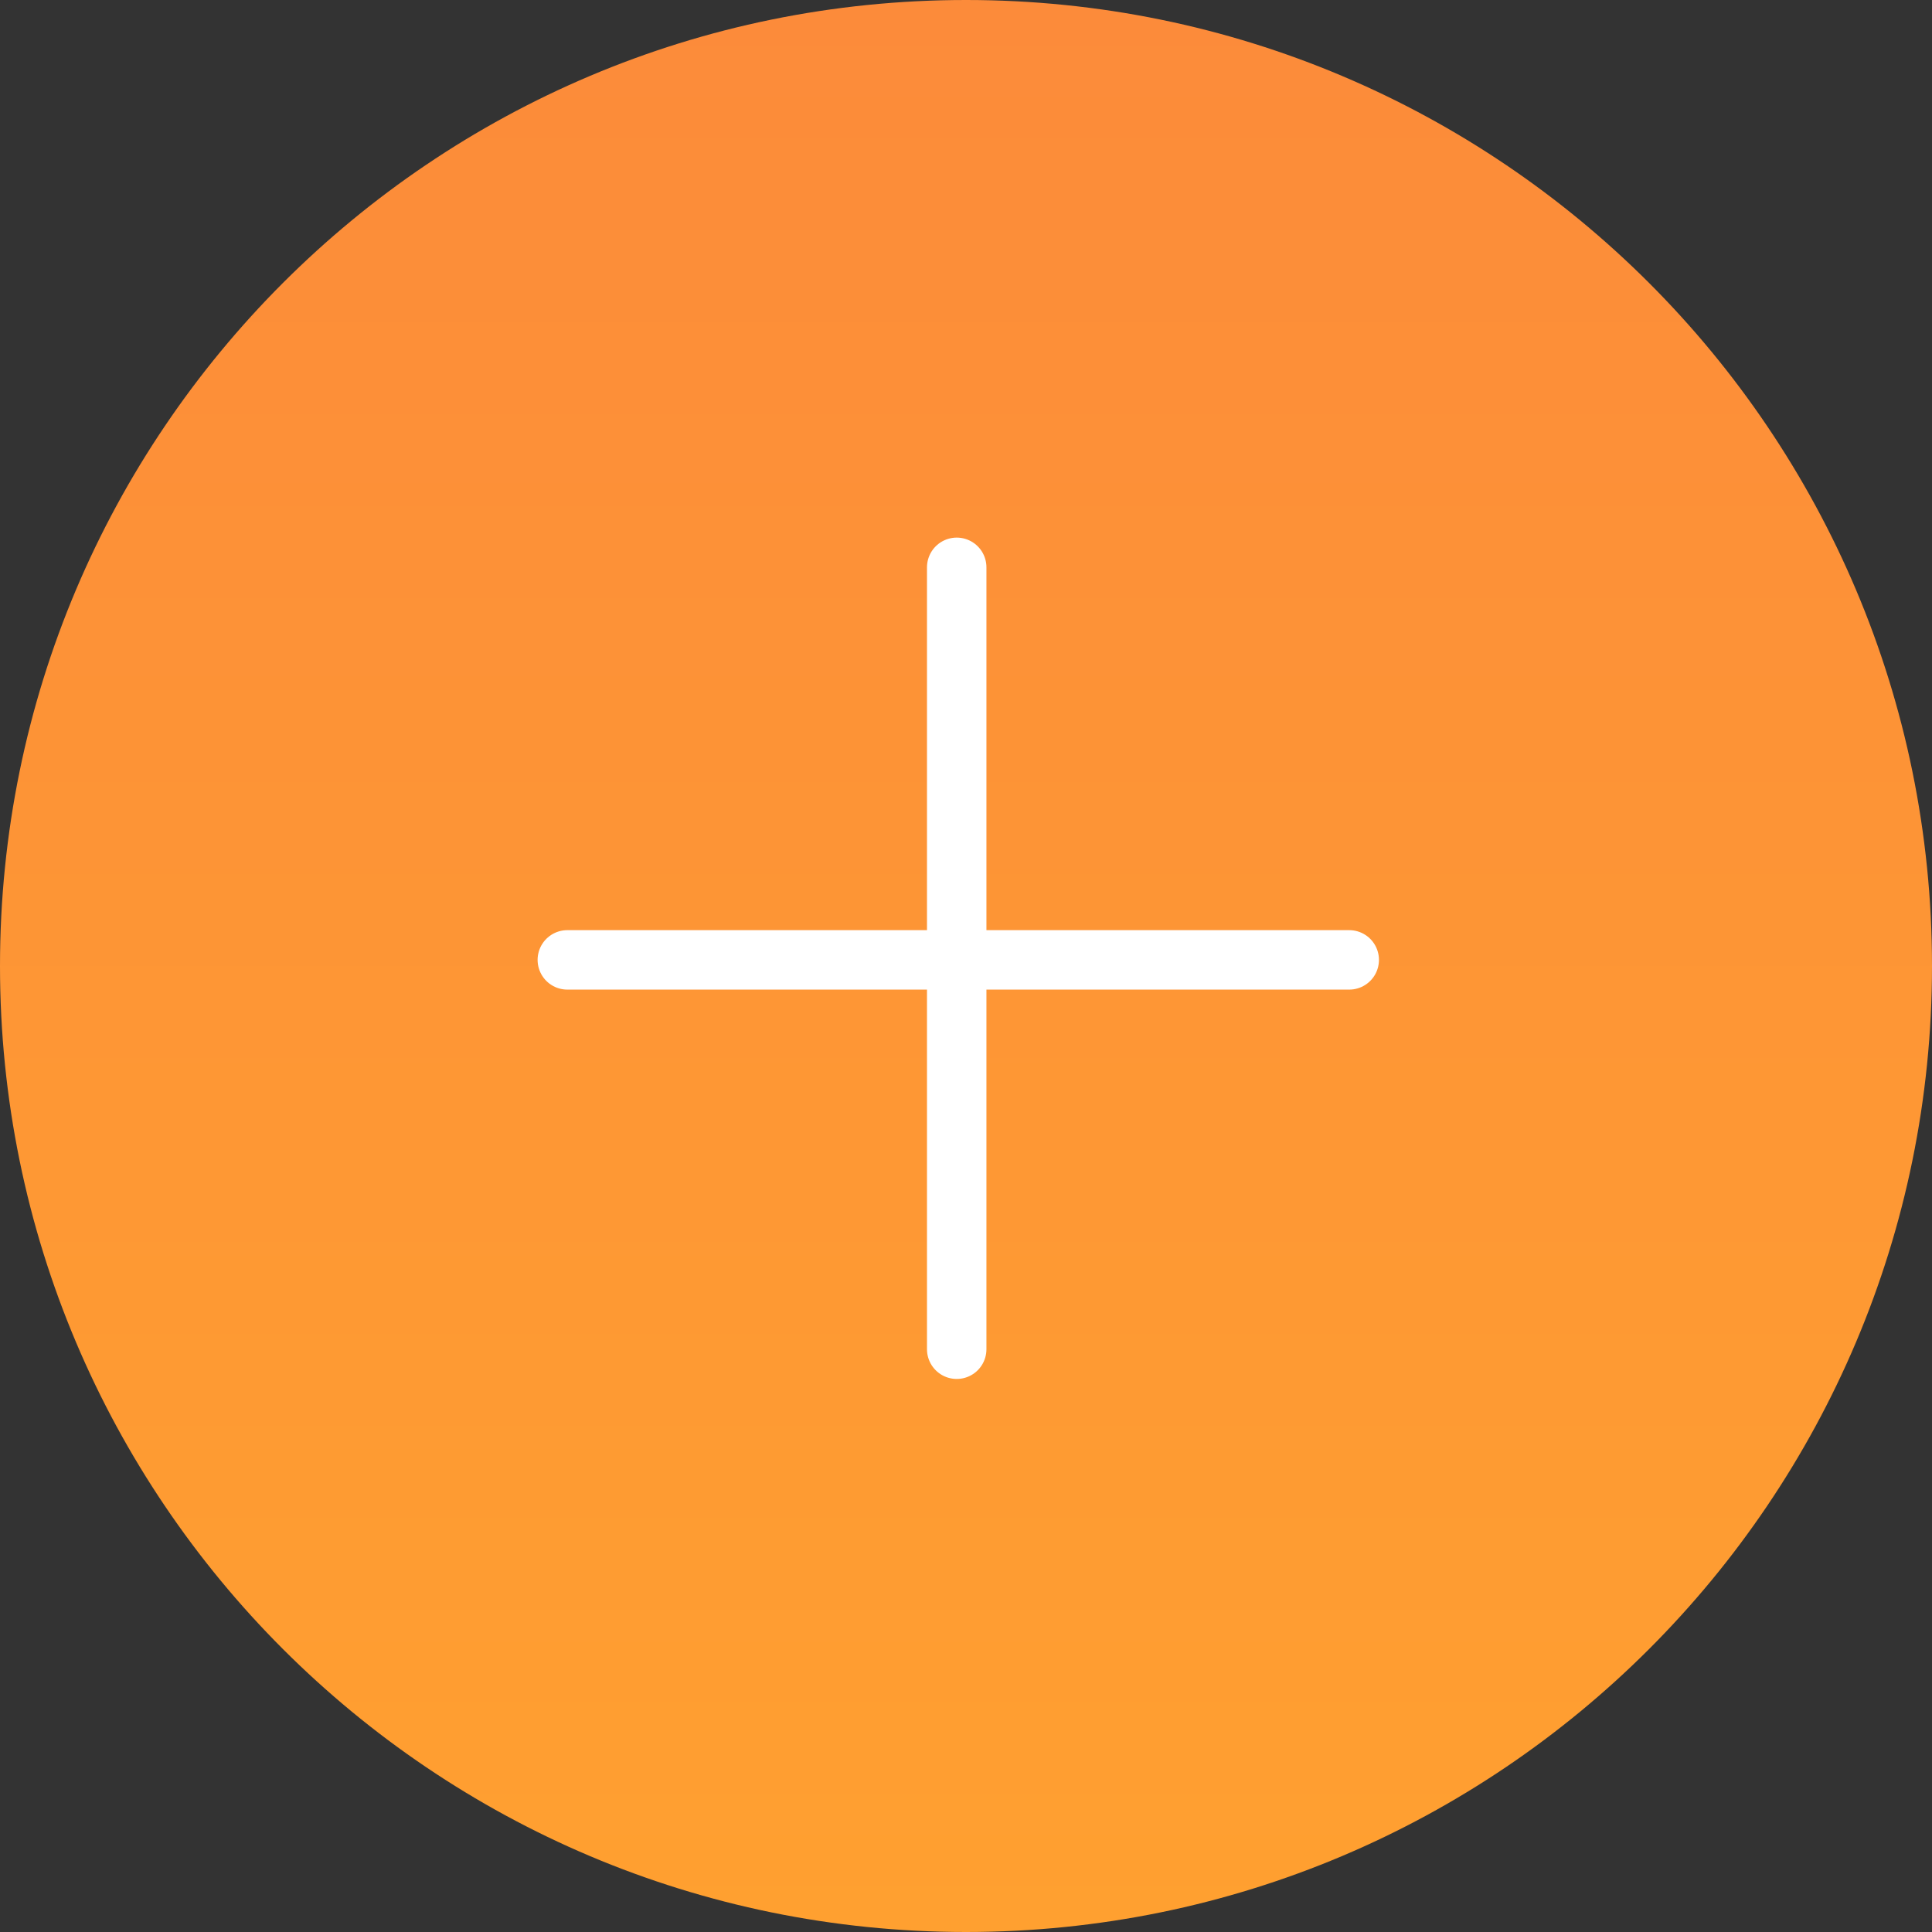 <?xml version="1.0" encoding="UTF-8"?> <svg xmlns="http://www.w3.org/2000/svg" width="130" height="130" viewBox="0 0 130 130" fill="none"><rect x="0" y="0" width="130" height="130" fill="#333333" stroke="none"/> <path d="M0 65C0 29.102 29.102 0 65 0C100.899 0 130 29.102 130 65C130 100.899 100.899 130 65 130C29.102 130 0 100.899 0 65Z" fill="url(#paint0_linear_145_339)"></path> <line x1="64.375" y1="38.174" x2="64.375" y2="90.787" stroke="white" stroke-width="4" stroke-linecap="round"></line> <line x1="38.174" y1="64.588" x2="90.787" y2="64.588" stroke="white" stroke-width="4" stroke-linecap="round"></line> <defs> <linearGradient id="paint0_linear_145_339" x1="65" y1="0" x2="65" y2="130" gradientUnits="userSpaceOnUse"> <stop stop-color="#FC8B3A"></stop> <stop offset="1" stop-color="#FFA030"></stop> </linearGradient> </defs> </svg> 